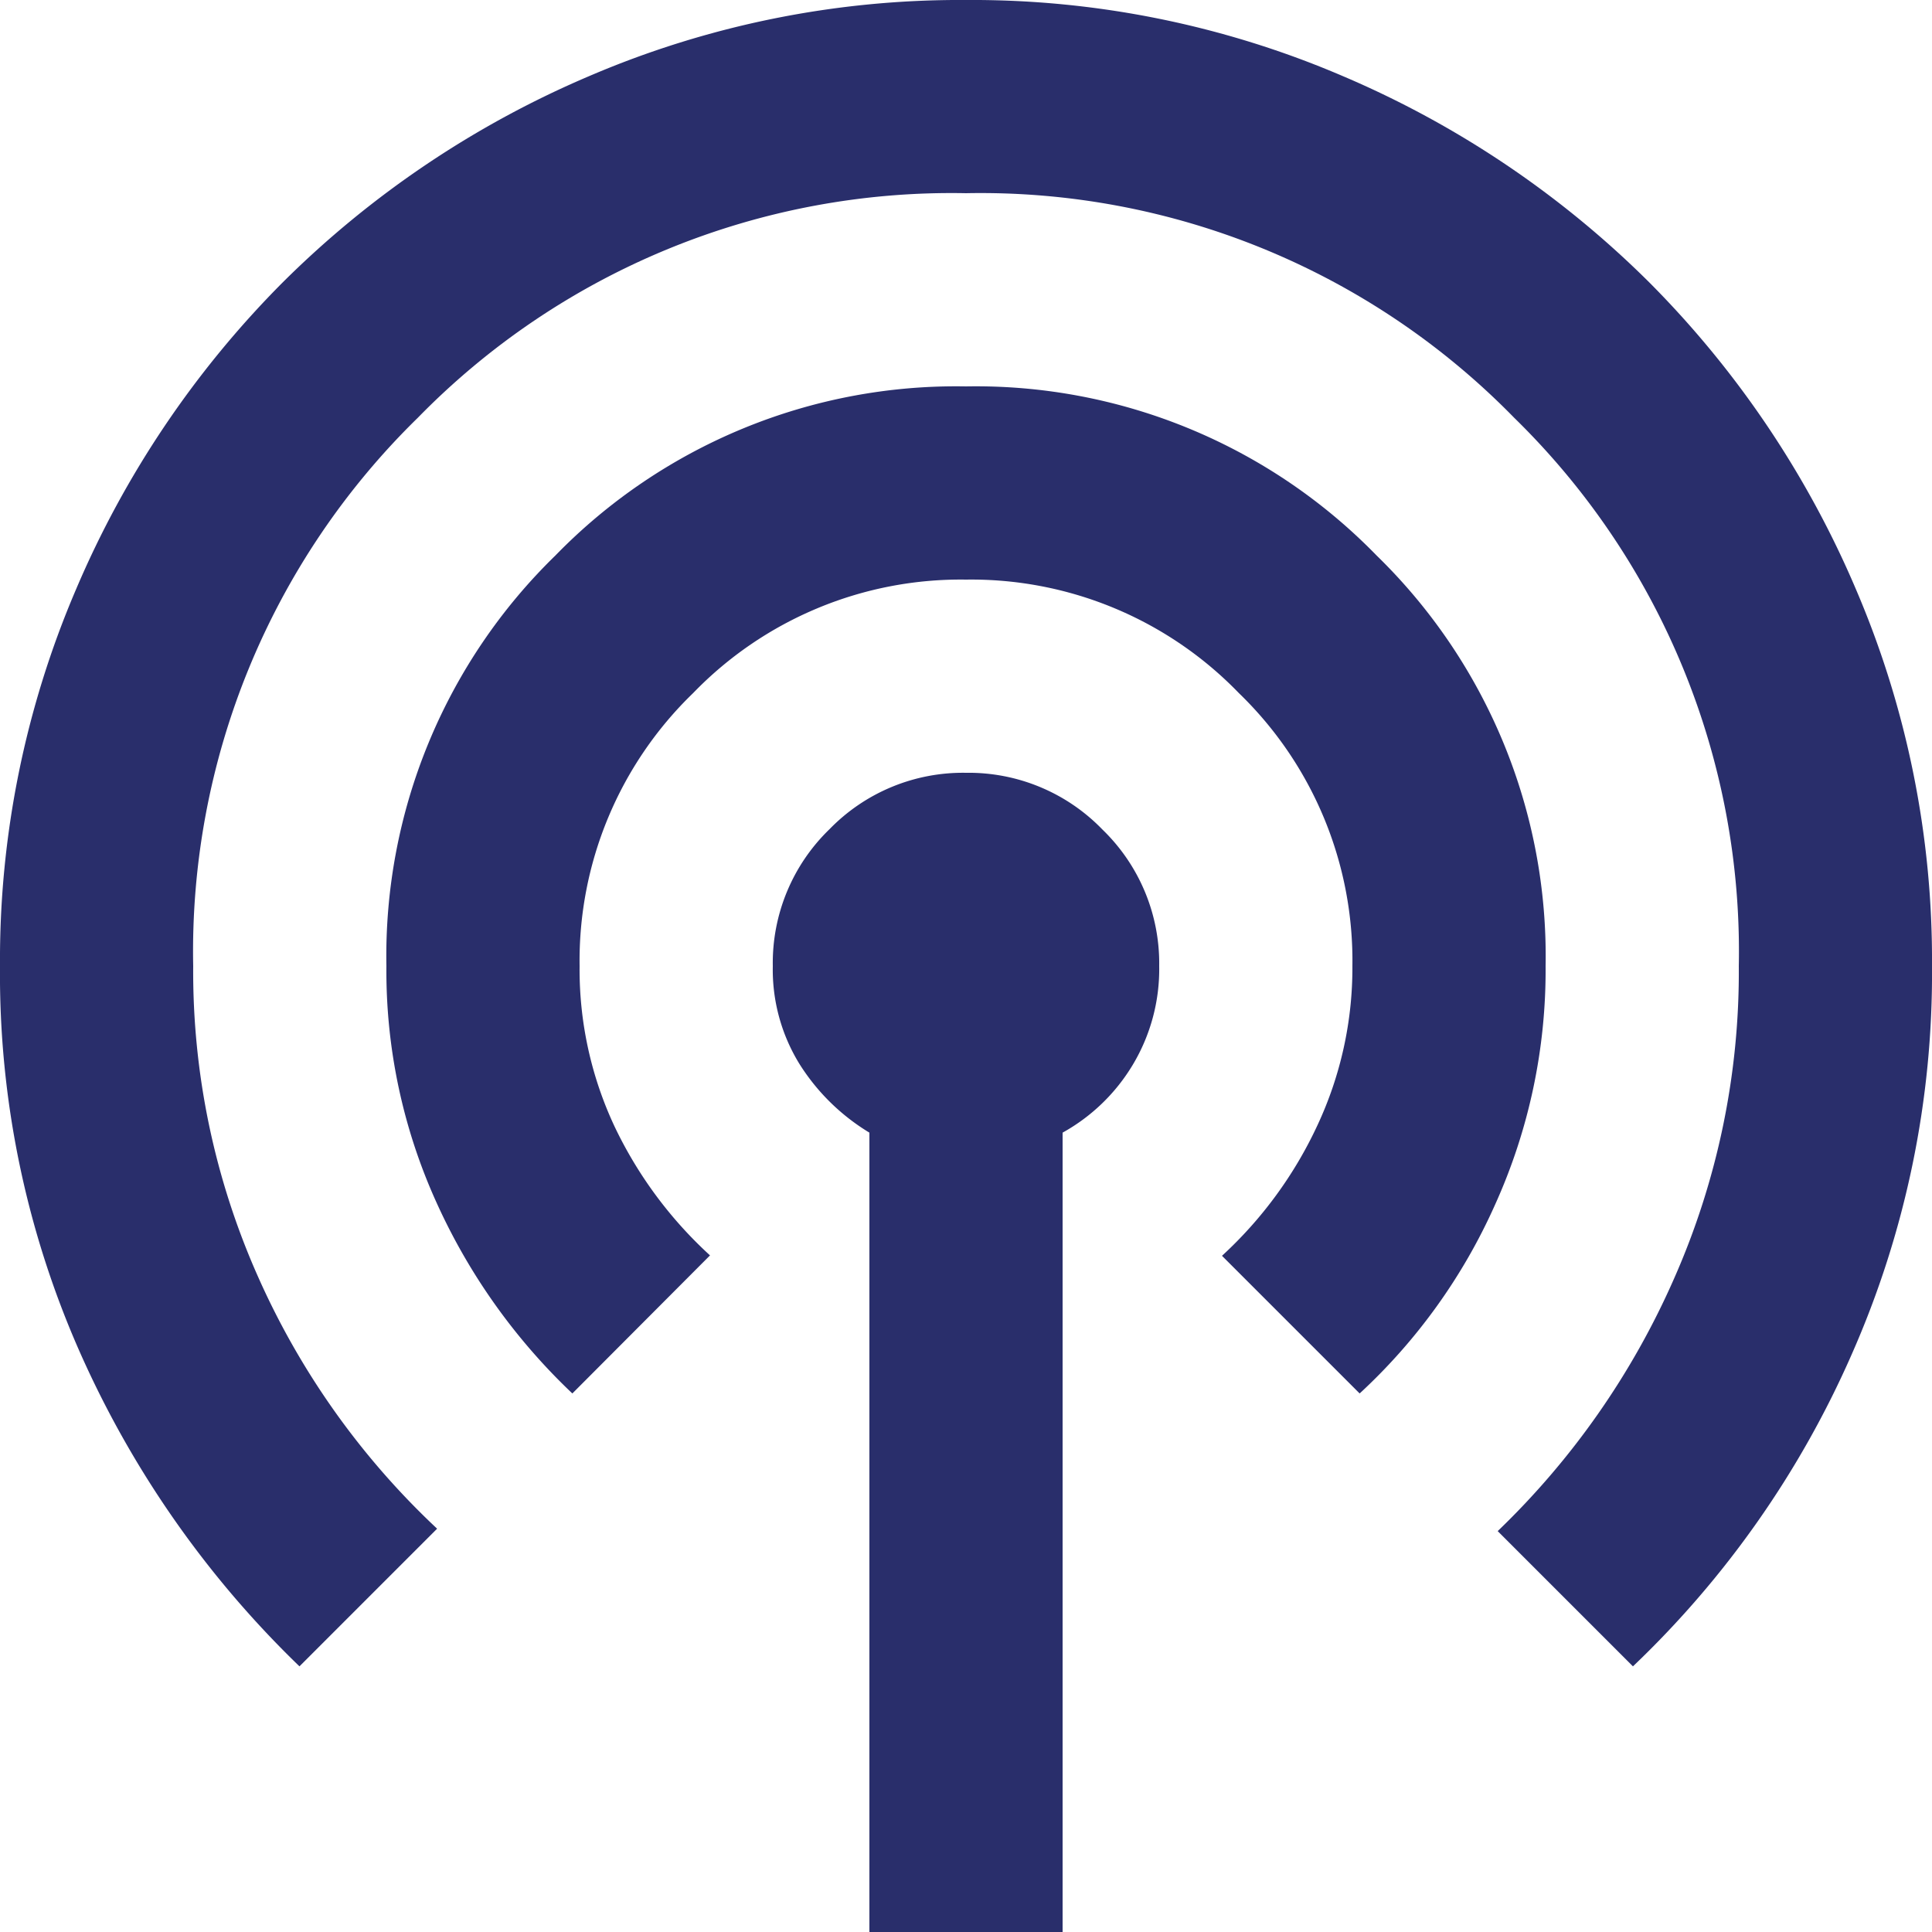 <svg id="podcasts" xmlns="http://www.w3.org/2000/svg" width="24" height="24" viewBox="0 0 24 24">
  <path id="podcasts_24dp_FILL0_wght400_GRAD0_opsz24" d="M90.8-856v-9.93a2.635,2.635,0,0,1-.87-.855A2.234,2.234,0,0,1,89.6-868a2.311,2.311,0,0,1,.705-1.7A2.311,2.311,0,0,1,92-870.4a2.311,2.311,0,0,1,1.695.705A2.311,2.311,0,0,1,94.4-868a2.311,2.311,0,0,1-.33,1.23,2.336,2.336,0,0,1-.87.84V-856Zm-7.08-3.3A12.417,12.417,0,0,1,81-863.185,11.6,11.6,0,0,1,80-868a11.685,11.685,0,0,1,.945-4.68,12.118,12.118,0,0,1,2.565-3.81,12.118,12.118,0,0,1,3.81-2.565A11.685,11.685,0,0,1,92-880a11.685,11.685,0,0,1,4.68.945,12.118,12.118,0,0,1,3.81,2.565,12.118,12.118,0,0,1,2.565,3.81A11.685,11.685,0,0,1,104-868a11.707,11.707,0,0,1-1,4.83,12.017,12.017,0,0,1-2.715,3.87l-1.68-1.68a9.833,9.833,0,0,0,2.19-3.135A9.424,9.424,0,0,0,101.6-868a9.265,9.265,0,0,0-2.79-6.81A9.265,9.265,0,0,0,92-877.6a9.265,9.265,0,0,0-6.81,2.79A9.265,9.265,0,0,0,82.4-868a9.321,9.321,0,0,0,.81,3.87,9.652,9.652,0,0,0,2.22,3.12Zm3.39-3.39a7.545,7.545,0,0,1-1.68-2.355A6.965,6.965,0,0,1,84.8-868a6.944,6.944,0,0,1,2.1-5.1,6.944,6.944,0,0,1,5.1-2.1,6.944,6.944,0,0,1,5.1,2.1,6.944,6.944,0,0,1,2.1,5.1,7.066,7.066,0,0,1-.63,2.97,7.151,7.151,0,0,1-1.68,2.34l-1.71-1.71a5.137,5.137,0,0,0,1.185-1.62A4.616,4.616,0,0,0,96.8-868a4.622,4.622,0,0,0-1.41-3.39A4.622,4.622,0,0,0,92-872.8a4.622,4.622,0,0,0-3.39,1.41A4.622,4.622,0,0,0,87.2-868a4.586,4.586,0,0,0,.435,1.995,5.19,5.19,0,0,0,1.185,1.6Z" transform="translate(-80 880)" fill="#292e6b"/>
</svg>
